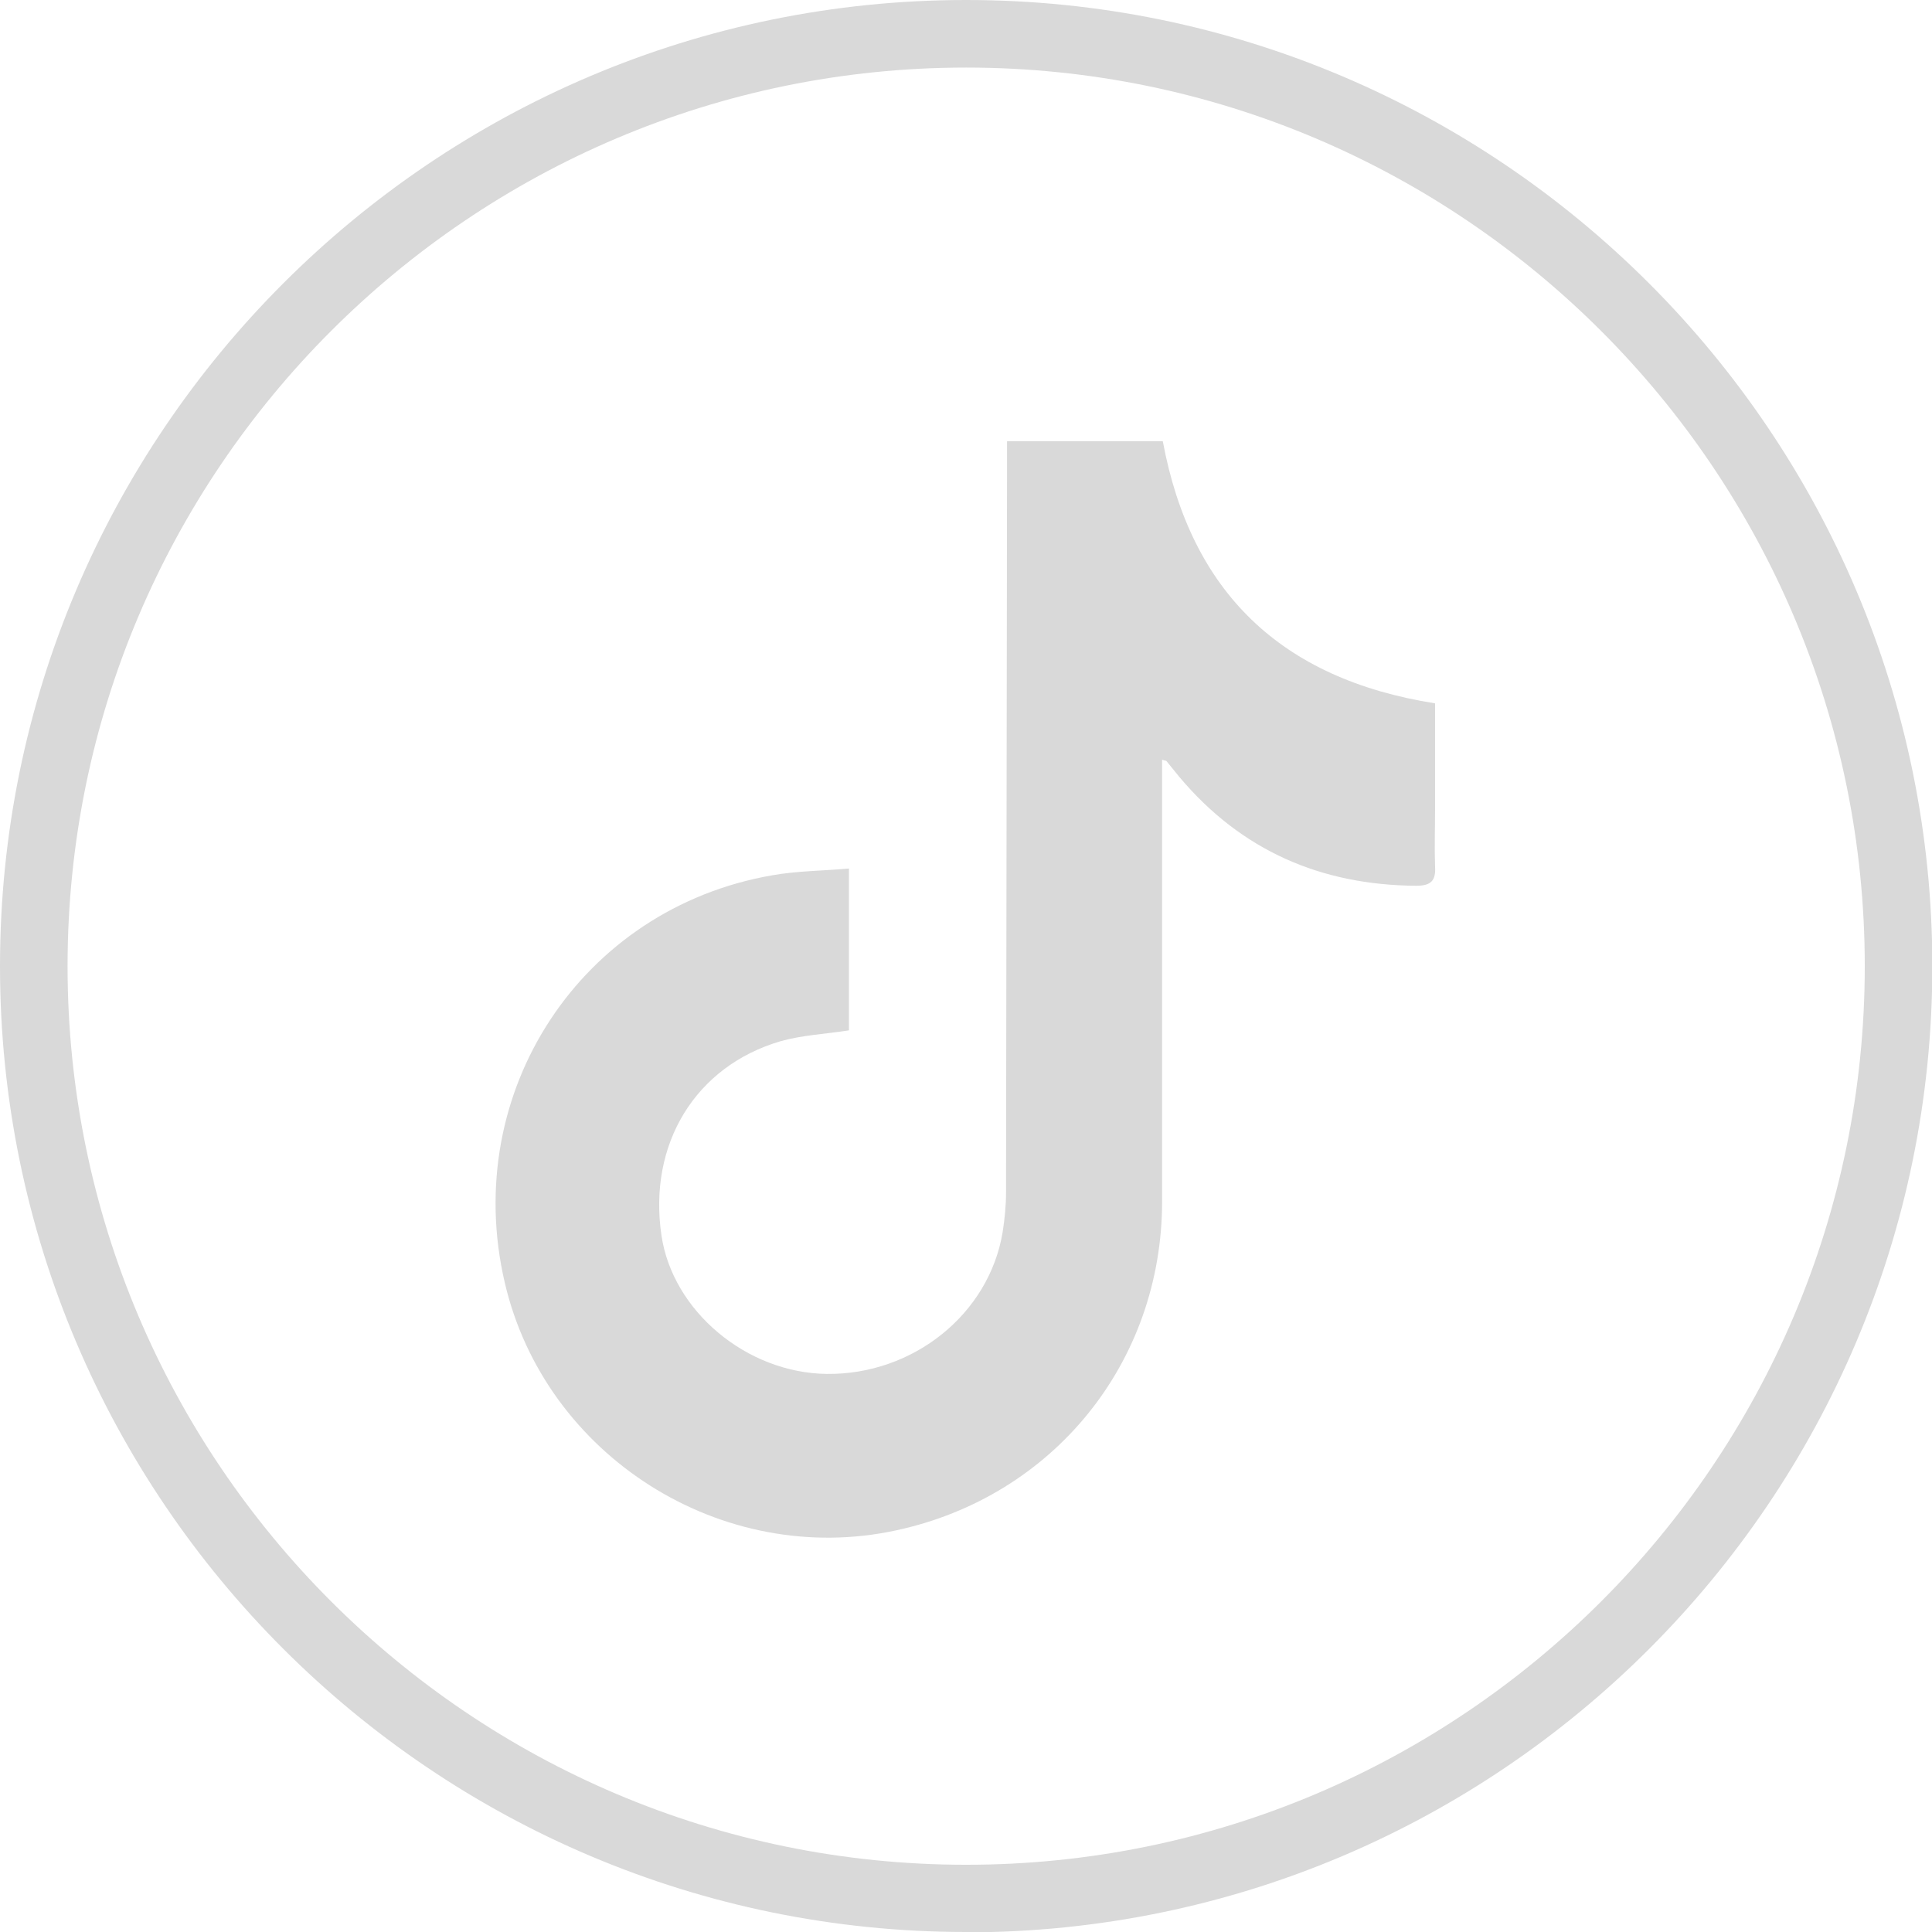 <?xml version="1.0" encoding="UTF-8"?>
<svg id="Capa_2" data-name="Capa 2" xmlns="http://www.w3.org/2000/svg" viewBox="0 0 57.19 57.19">
  <defs>
    <style>
      .cls-1 {
        fill: #d9d9d9;
      }
    </style>
  </defs>
  <g id="Capa_1-2" data-name="Capa 1">
    <g>
      <path class="cls-1" d="m25.13,25.7v4.8c-.7.11-1.38.14-2.02.32-2.53.74-3.93,3.05-3.53,5.75.33,2.24,2.52,4.07,4.89,4.1,2.56.03,4.81-1.77,5.21-4.2.06-.39.1-.78.1-1.17.01-7.15.02-14.3.03-21.44,0-.25,0-.5,0-.8h4.61c.83,4.46,3.49,7.04,8.06,7.76,0,1.03,0,2.08,0,3.14,0,.56-.02,1.12,0,1.68.03.44-.13.58-.56.58-2.82-.02-5.17-1.04-7-3.21-.13-.16-.26-.32-.39-.48,0-.01-.03-.01-.13-.04,0,.23,0,.45,0,.66,0,4.14,0,8.27,0,12.41,0,4.77-3.22,8.74-7.87,9.74-5.16,1.12-10.4-2.2-11.59-7.34-1.31-5.63,2.26-11.07,7.92-12.05.73-.13,1.47-.13,2.27-.2Z"/>
      <path class="cls-1" d="m28.6,57.19C12.83,57.19,0,44.37,0,28.6S12.83,0,28.6,0s28.6,12.83,28.6,28.6-12.83,28.6-28.6,28.6Zm0-55.19C13.93,2,2,13.93,2,28.6s11.93,26.6,26.6,26.6,26.6-11.93,26.6-26.6S43.26,2,28.6,2Z"/>
    </g>
  </g>
</svg>